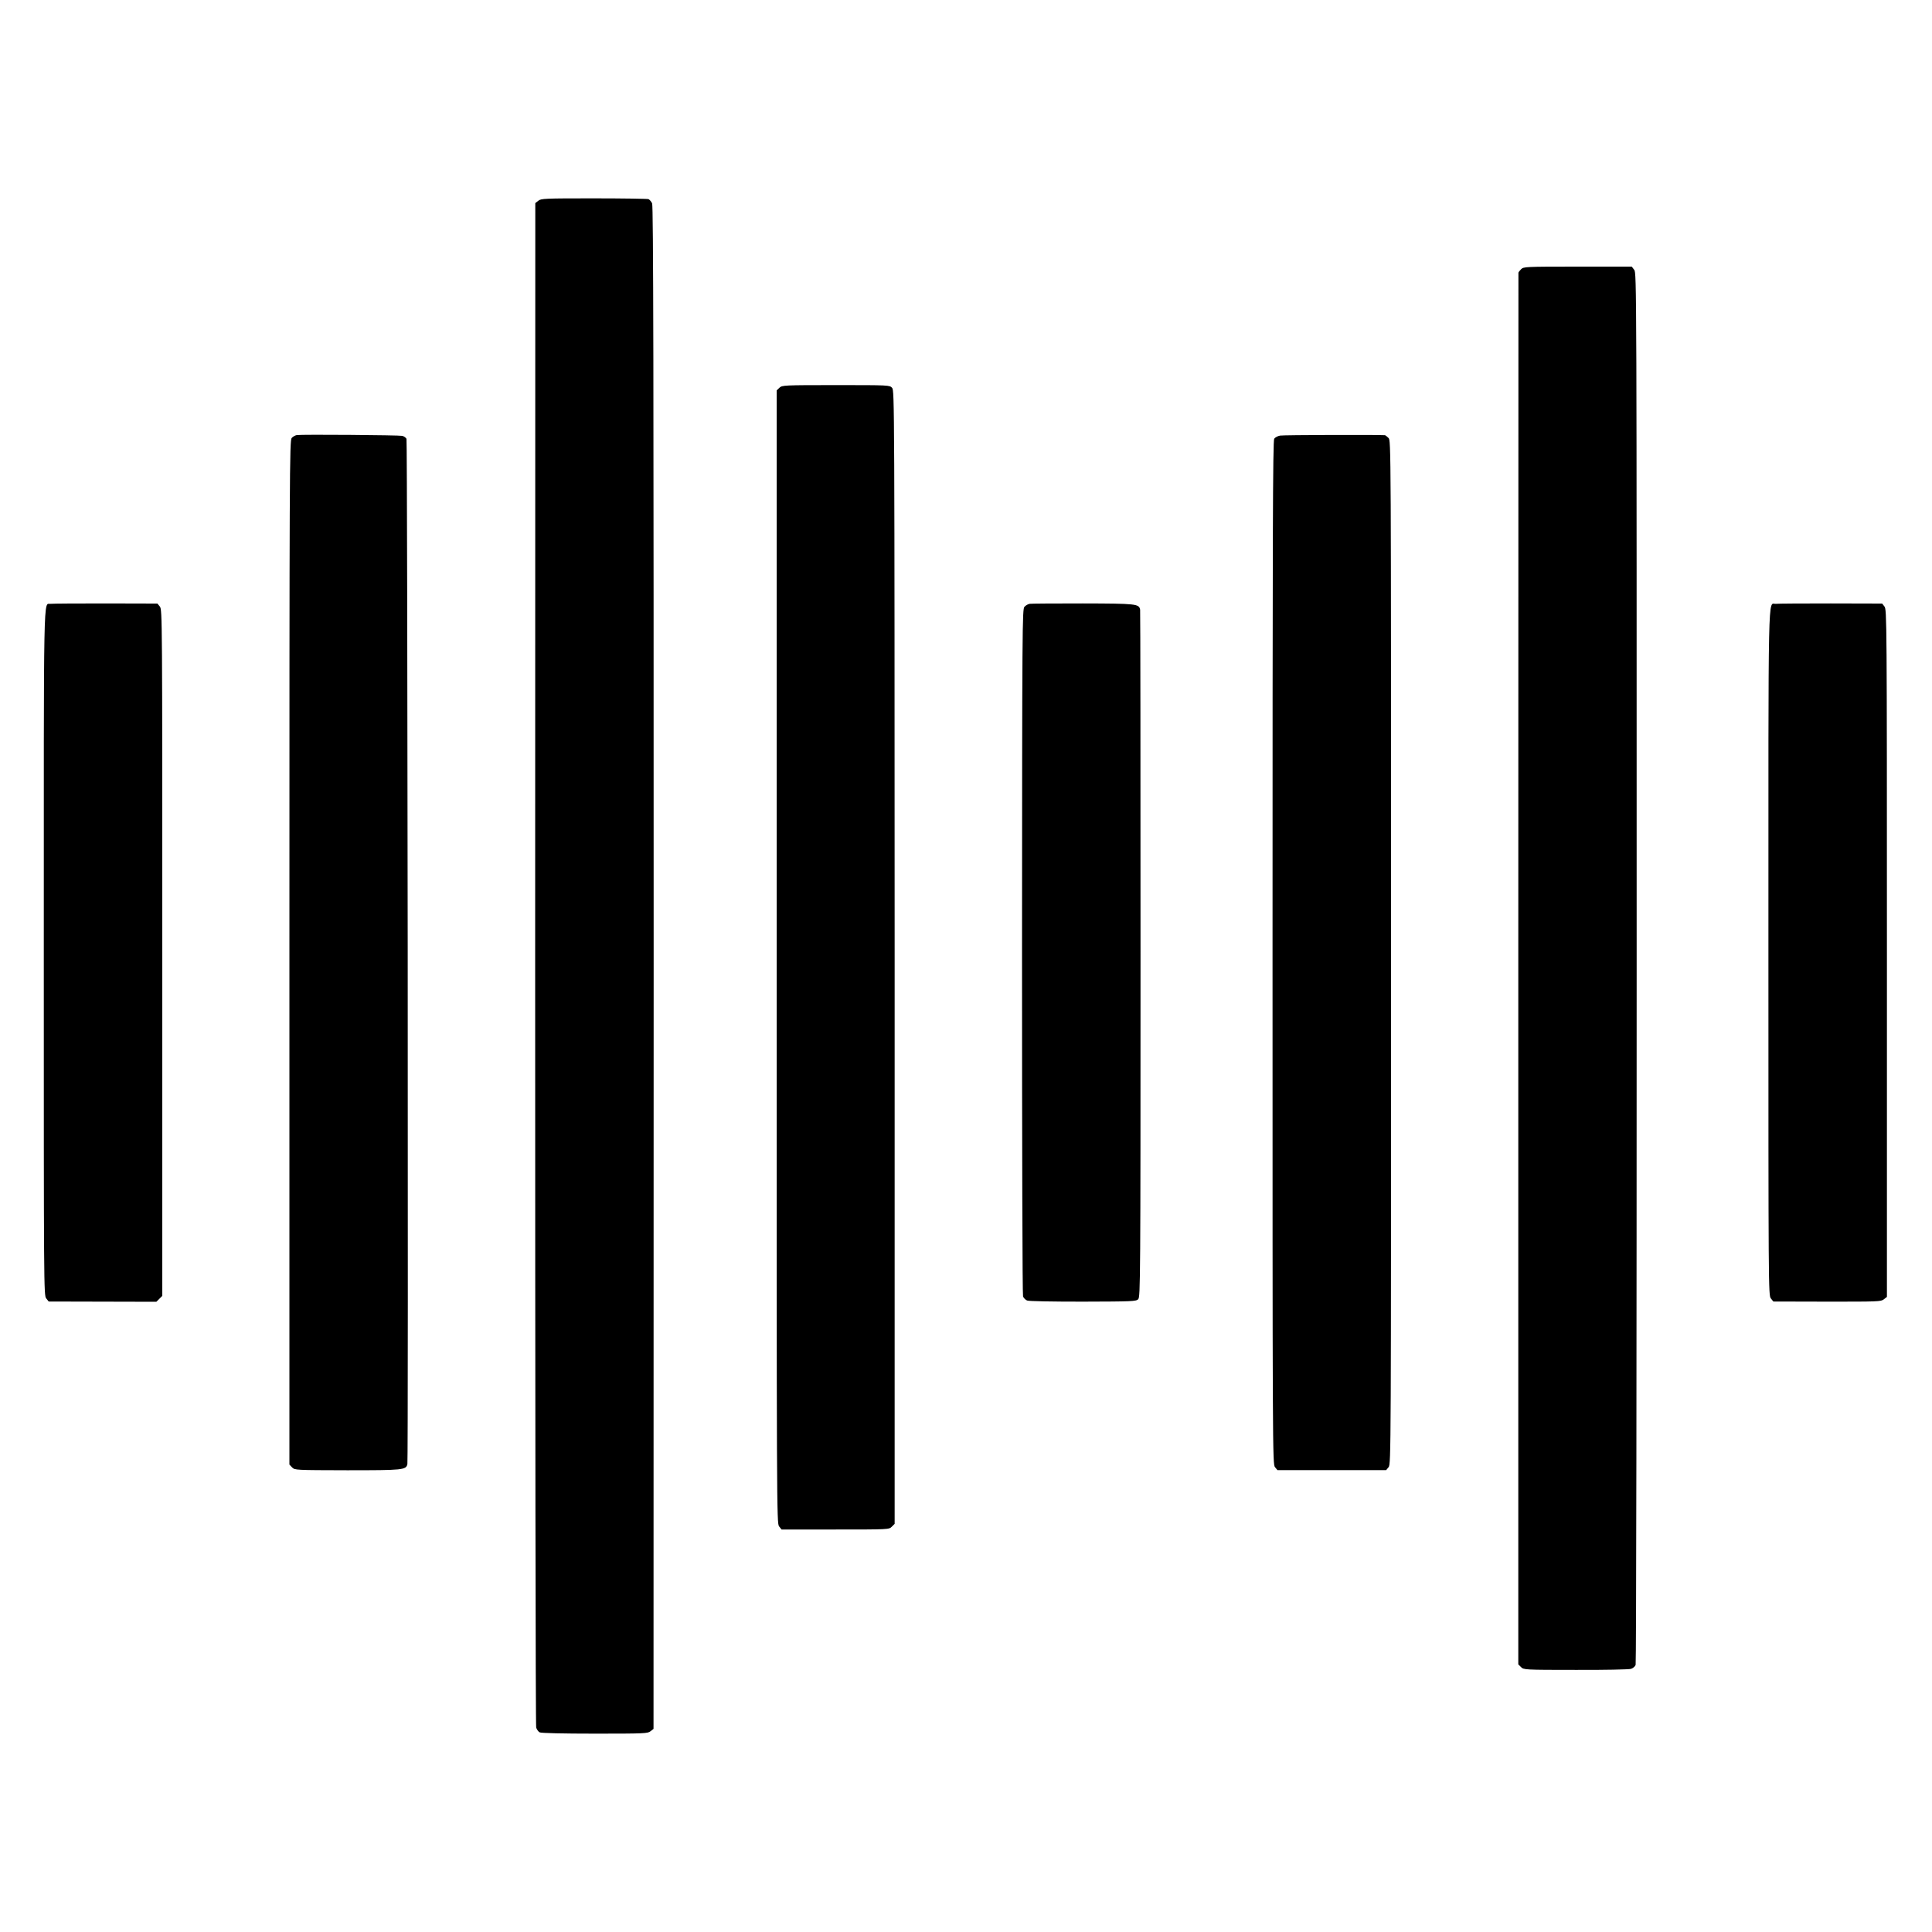 <?xml version="1.0" standalone="no"?>
<!DOCTYPE svg PUBLIC "-//W3C//DTD SVG 20010904//EN"
 "http://www.w3.org/TR/2001/REC-SVG-20010904/DTD/svg10.dtd">
<svg version="1.0" xmlns="http://www.w3.org/2000/svg"
 width="1500pt" height="1500pt" viewBox="0 0 1500 1500"
 preserveAspectRatio="xMidYMid meet">
<g transform="translate(0,1500) scale(0.1,-0.1)"
fill="#000000" stroke="none">
<path d="M4179 13441 l-23 -18 -1 -5904 c0 -3454 3 -5915 8 -5932 5 -15 17
-32 27 -37 11 -6 180 -10 428 -10 385 0 411 1 433 19 l23 18 1 5909 c0 4681
-2 5914 -12 5935 -7 15 -20 29 -28 33 -9 3 -200 6 -425 6 -384 0 -409 -1 -431
-19z"/>
<path d="M11810 12910 c-11 -11 -20 -23 -21 -27 0 -5 0 -2437 -1 -5407 l0
-5398 21 -21 c21 -21 27 -22 424 -22 222 -1 415 3 430 8 16 5 32 19 36 31 5
11 8 2448 8 5414 0 5318 0 5393 -19 5417 l-19 25 -420 0 c-406 0 -420 -1 -439
-20z"/>
<path d="M6052 11990 l-22 -21 0 -4398 c0 -4307 0 -4399 19 -4422 l19 -24 417
0 c417 0 417 0 439 22 l22 22 0 4399 c-1 4312 -1 4400 -20 4421 -19 21 -25 21
-436 21 -405 0 -417 -1 -438 -20z"/>
<path d="M2304 11622 c-12 -2 -30 -12 -39 -22 -17 -19 -18 -226 -18 -3995 l0
-3976 21 -22 c21 -21 26 -21 428 -22 434 0 457 2 467 48 8 39 1 7941 -7 7960
-5 9 -19 20 -33 23 -24 6 -779 12 -819 6z"/>
<path d="M9938 11618 c-17 -3 -38 -14 -45 -24 -11 -15 -13 -748 -13 -3990 0
-3876 0 -3972 19 -3995 l19 -23 422 0 422 0 19 23 c19 23 19 122 19 3997 0
3961 0 3974 -20 3994 -11 11 -23 20 -27 21 -55 4 -791 2 -815 -3z"/>
<path d="M393 10312 c-57 -8 -53 187 -53 -2708 0 -2606 0 -2662 19 -2685 l19
-24 418 -1 418 -1 23 23 23 23 0 2664 c0 2594 0 2665 -19 2688 l-19 23 -403 1
c-222 0 -414 -1 -426 -3z"/>
<path d="M7994 10312 c-12 -2 -30 -12 -40 -23 -17 -19 -18 -126 -19 -2677 0
-1532 3 -2666 8 -2678 5 -12 19 -26 31 -31 12 -6 192 -9 433 -9 382 1 414 2
430 19 17 17 18 138 18 2675 0 1461 -1 2667 -3 2678 -8 46 -29 48 -445 49
-216 0 -402 -1 -413 -3z"/>
<path d="M13788 10312 c-63 -7 -58 210 -58 -2708 0 -2606 0 -2662 19 -2685
l19 -24 417 -1 c395 0 418 0 441 18 l24 19 0 2669 c0 2593 -1 2668 -19 2691
l-18 23 -399 1 c-220 0 -411 -1 -426 -3z"/>
</g>
</svg>
